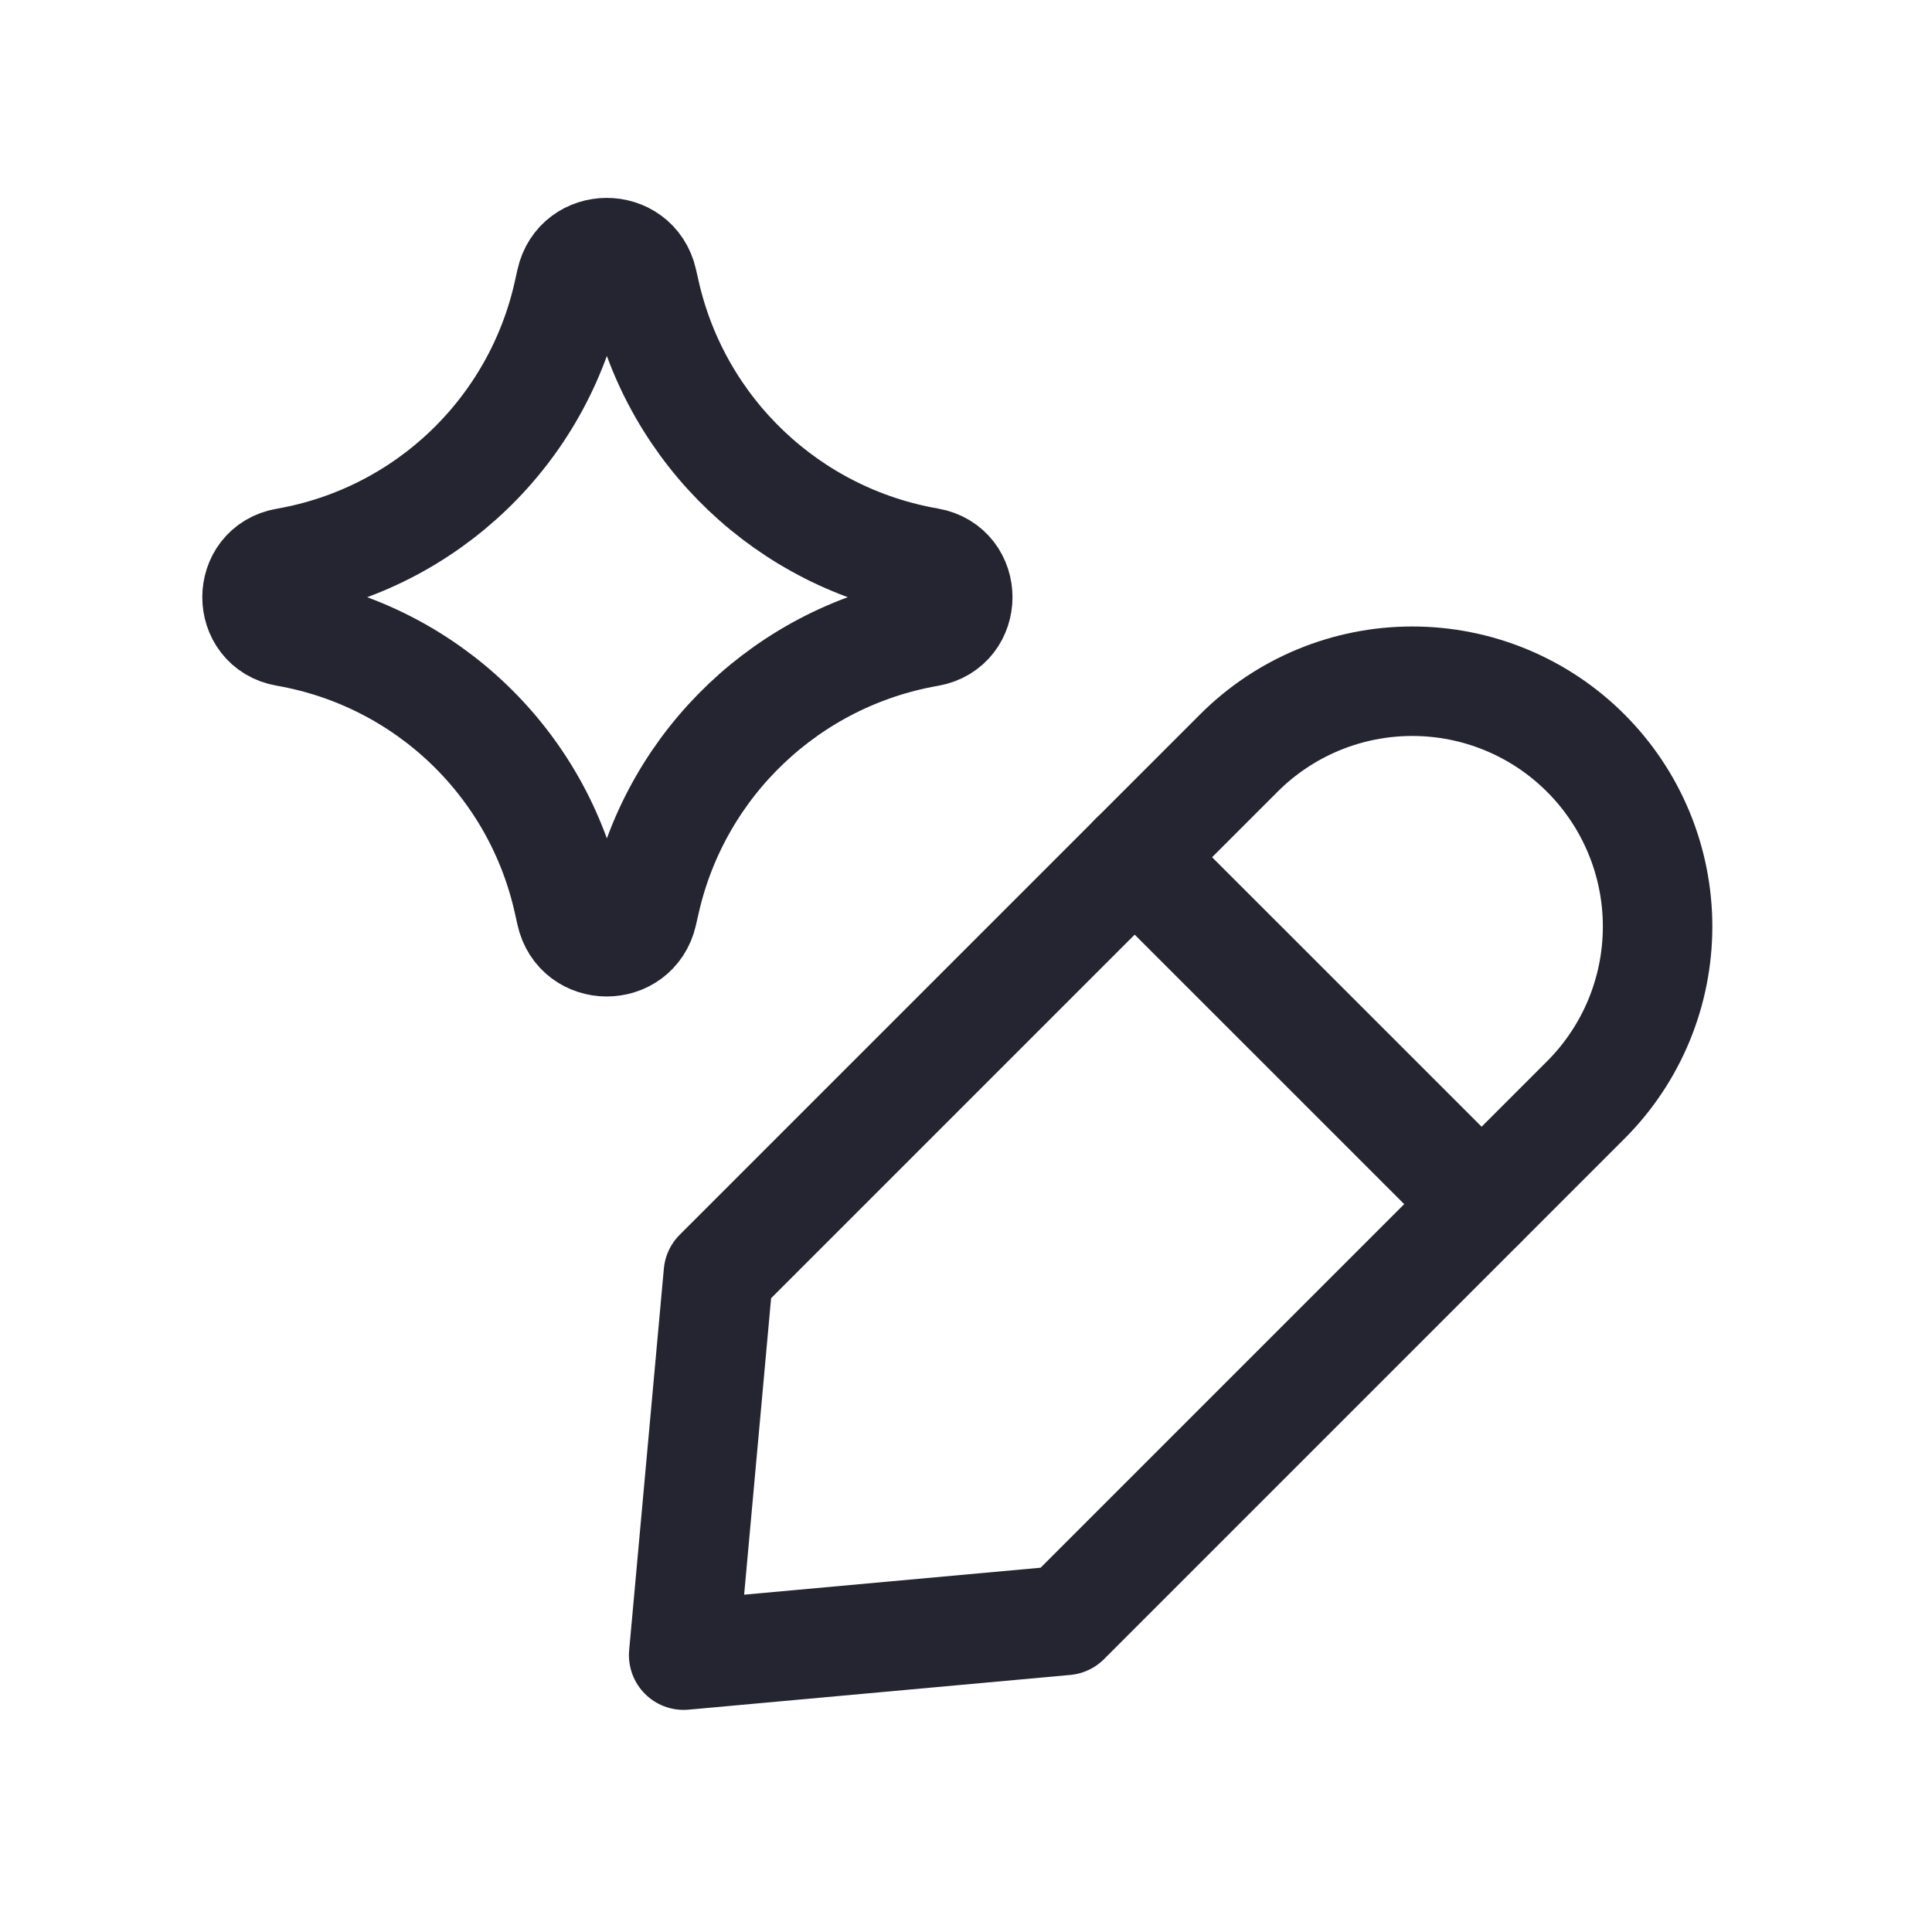 <svg width="30" height="30" viewBox="0 0 30 30" fill="none" xmlns="http://www.w3.org/2000/svg">
<path d="M4.442 9.81C3.841 9.705 3.841 8.841 4.442 8.737C6.622 8.358 8.355 6.697 8.828 4.536L8.865 4.371C8.995 3.776 9.841 3.773 9.977 4.366L10.021 4.559C10.511 6.71 12.245 8.356 14.419 8.734C15.023 8.839 15.023 9.707 14.419 9.812C12.245 10.191 10.511 11.836 10.021 13.987L9.977 14.18C9.841 14.774 8.995 14.77 8.865 14.175L8.828 14.01C8.355 11.849 6.622 10.189 4.442 9.81Z" stroke="#242530" stroke-width="1.7" stroke-linecap="round" stroke-linejoin="round"/>
<path d="M24.623 17.081C25.338 16.367 25.739 15.398 25.739 14.387C25.739 13.377 25.338 12.408 24.623 11.694C23.909 10.979 22.94 10.578 21.93 10.578C20.919 10.578 19.95 10.979 19.236 11.694L11.155 19.775L10.616 25.701L16.542 25.162L24.623 17.081Z" stroke="#242530" stroke-width="1.7" stroke-linecap="round" stroke-linejoin="round"/>
<path d="M17.618 13.31L23.006 18.697" stroke="#242530" stroke-width="1.7" stroke-linecap="round" stroke-linejoin="round"/>
</svg>
